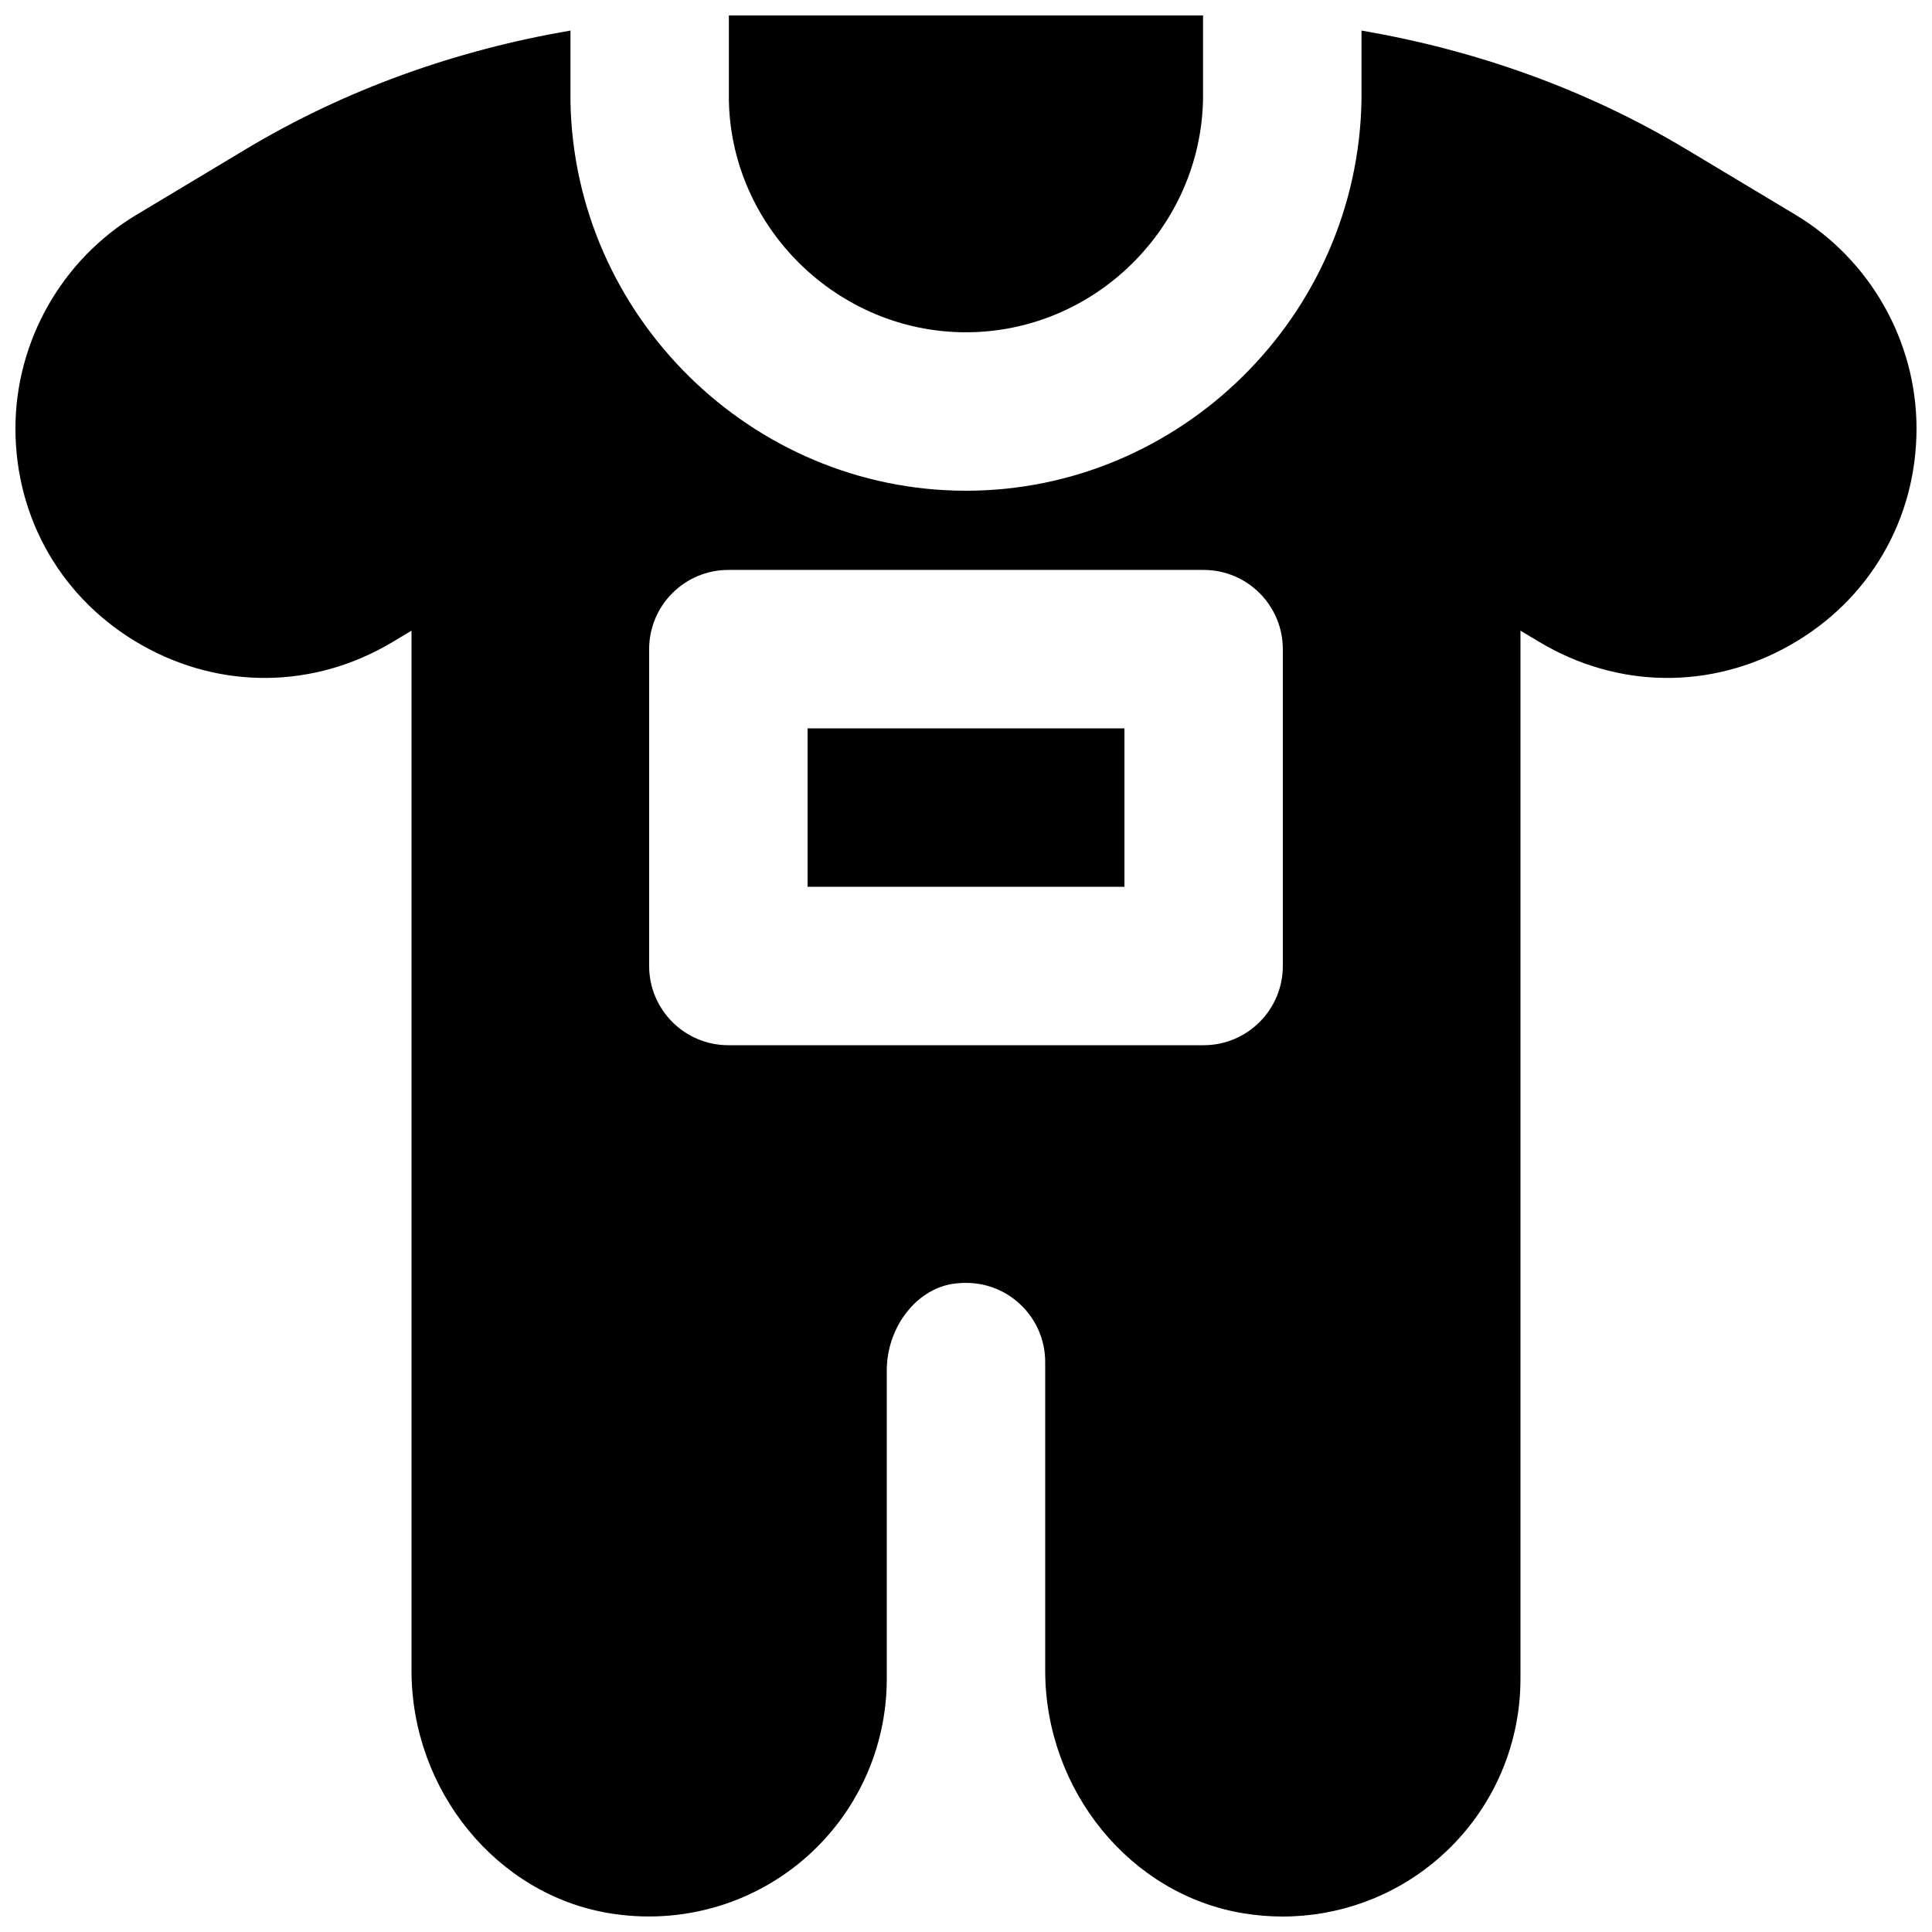 <?xml version="1.0" encoding="UTF-8"?>
<!-- Uploaded to: ICON Repo, www.iconrepo.com, Generator: ICON Repo Mixer Tools -->
<svg width="800px" height="800px" version="1.1" viewBox="144 144 512 512" xmlns="http://www.w3.org/2000/svg">
 <defs>
  <clipPath id="b">
   <path d="m337 148.09h126v84.906h-126z"/>
  </clipPath>
  <clipPath id="a">
   <path d="m148.09 152h503.81v499.9h-503.81z"/>
  </clipPath>
 </defs>
 <path d="m358.02 379.01h83.969v-41.984h-83.969z" fill-rule="evenodd"/>
 <g clip-path="url(#b)">
  <path d="m337.16 170.51c0.566 33.777 28.781 61.547 62.832 61.547 34.066 0 62.262-27.77 62.828-61.902v-22.066h-125.66z" fill-rule="evenodd"/>
 </g>
 <g clip-path="url(#a)">
  <path d="m483.96 400c0 11.586-9.402 20.992-20.988 20.992h-125.95c-11.59 0-20.992-9.406-20.992-20.992v-83.969c0-11.59 9.402-20.992 20.992-20.992h125.95c11.586 0 20.988 9.402 20.988 20.992zm135.91-199.05-28.973-17.383c-26.531-15.934-55.816-26.281-86.086-31.469v18.41c-0.965 57.246-47.988 103.54-104.81 103.54-56.828 0-103.85-46.289-104.82-103.18v-18.77c-30.27 5.188-59.555 15.535-86.086 31.469l-28.969 17.383c-19.754 11.859-32.035 33.543-32.035 56.594 0 24.078 12.512 45.551 33.48 57.414 20.973 11.902 45.805 11.566 66.461-0.82l5.019-3v275.54c0 31.824 22.586 59.492 52.543 64.363 18.492 3.023 37.133-2.164 51.219-14.129 14.109-12.008 22.191-29.492 22.191-47.988v-81.723c0-11.27 7.598-21.348 17.316-22.941 6.359-0.988 12.492 0.629 17.258 4.699 4.723 3.992 7.41 9.828 7.41 15.996v81.723c0 31.824 22.586 59.492 52.543 64.363 3.441 0.566 6.906 0.859 10.348 0.859 14.926 0 29.391-5.246 40.852-14.988 14.125-11.984 22.207-29.492 22.207-47.988v-277.79l5.019 3c20.656 12.387 45.512 12.723 66.461 0.82 20.969-11.863 33.48-33.336 33.48-57.414 0-23.051-12.281-44.734-32.031-56.594z" fill-rule="evenodd"/>
 </g>
</svg>